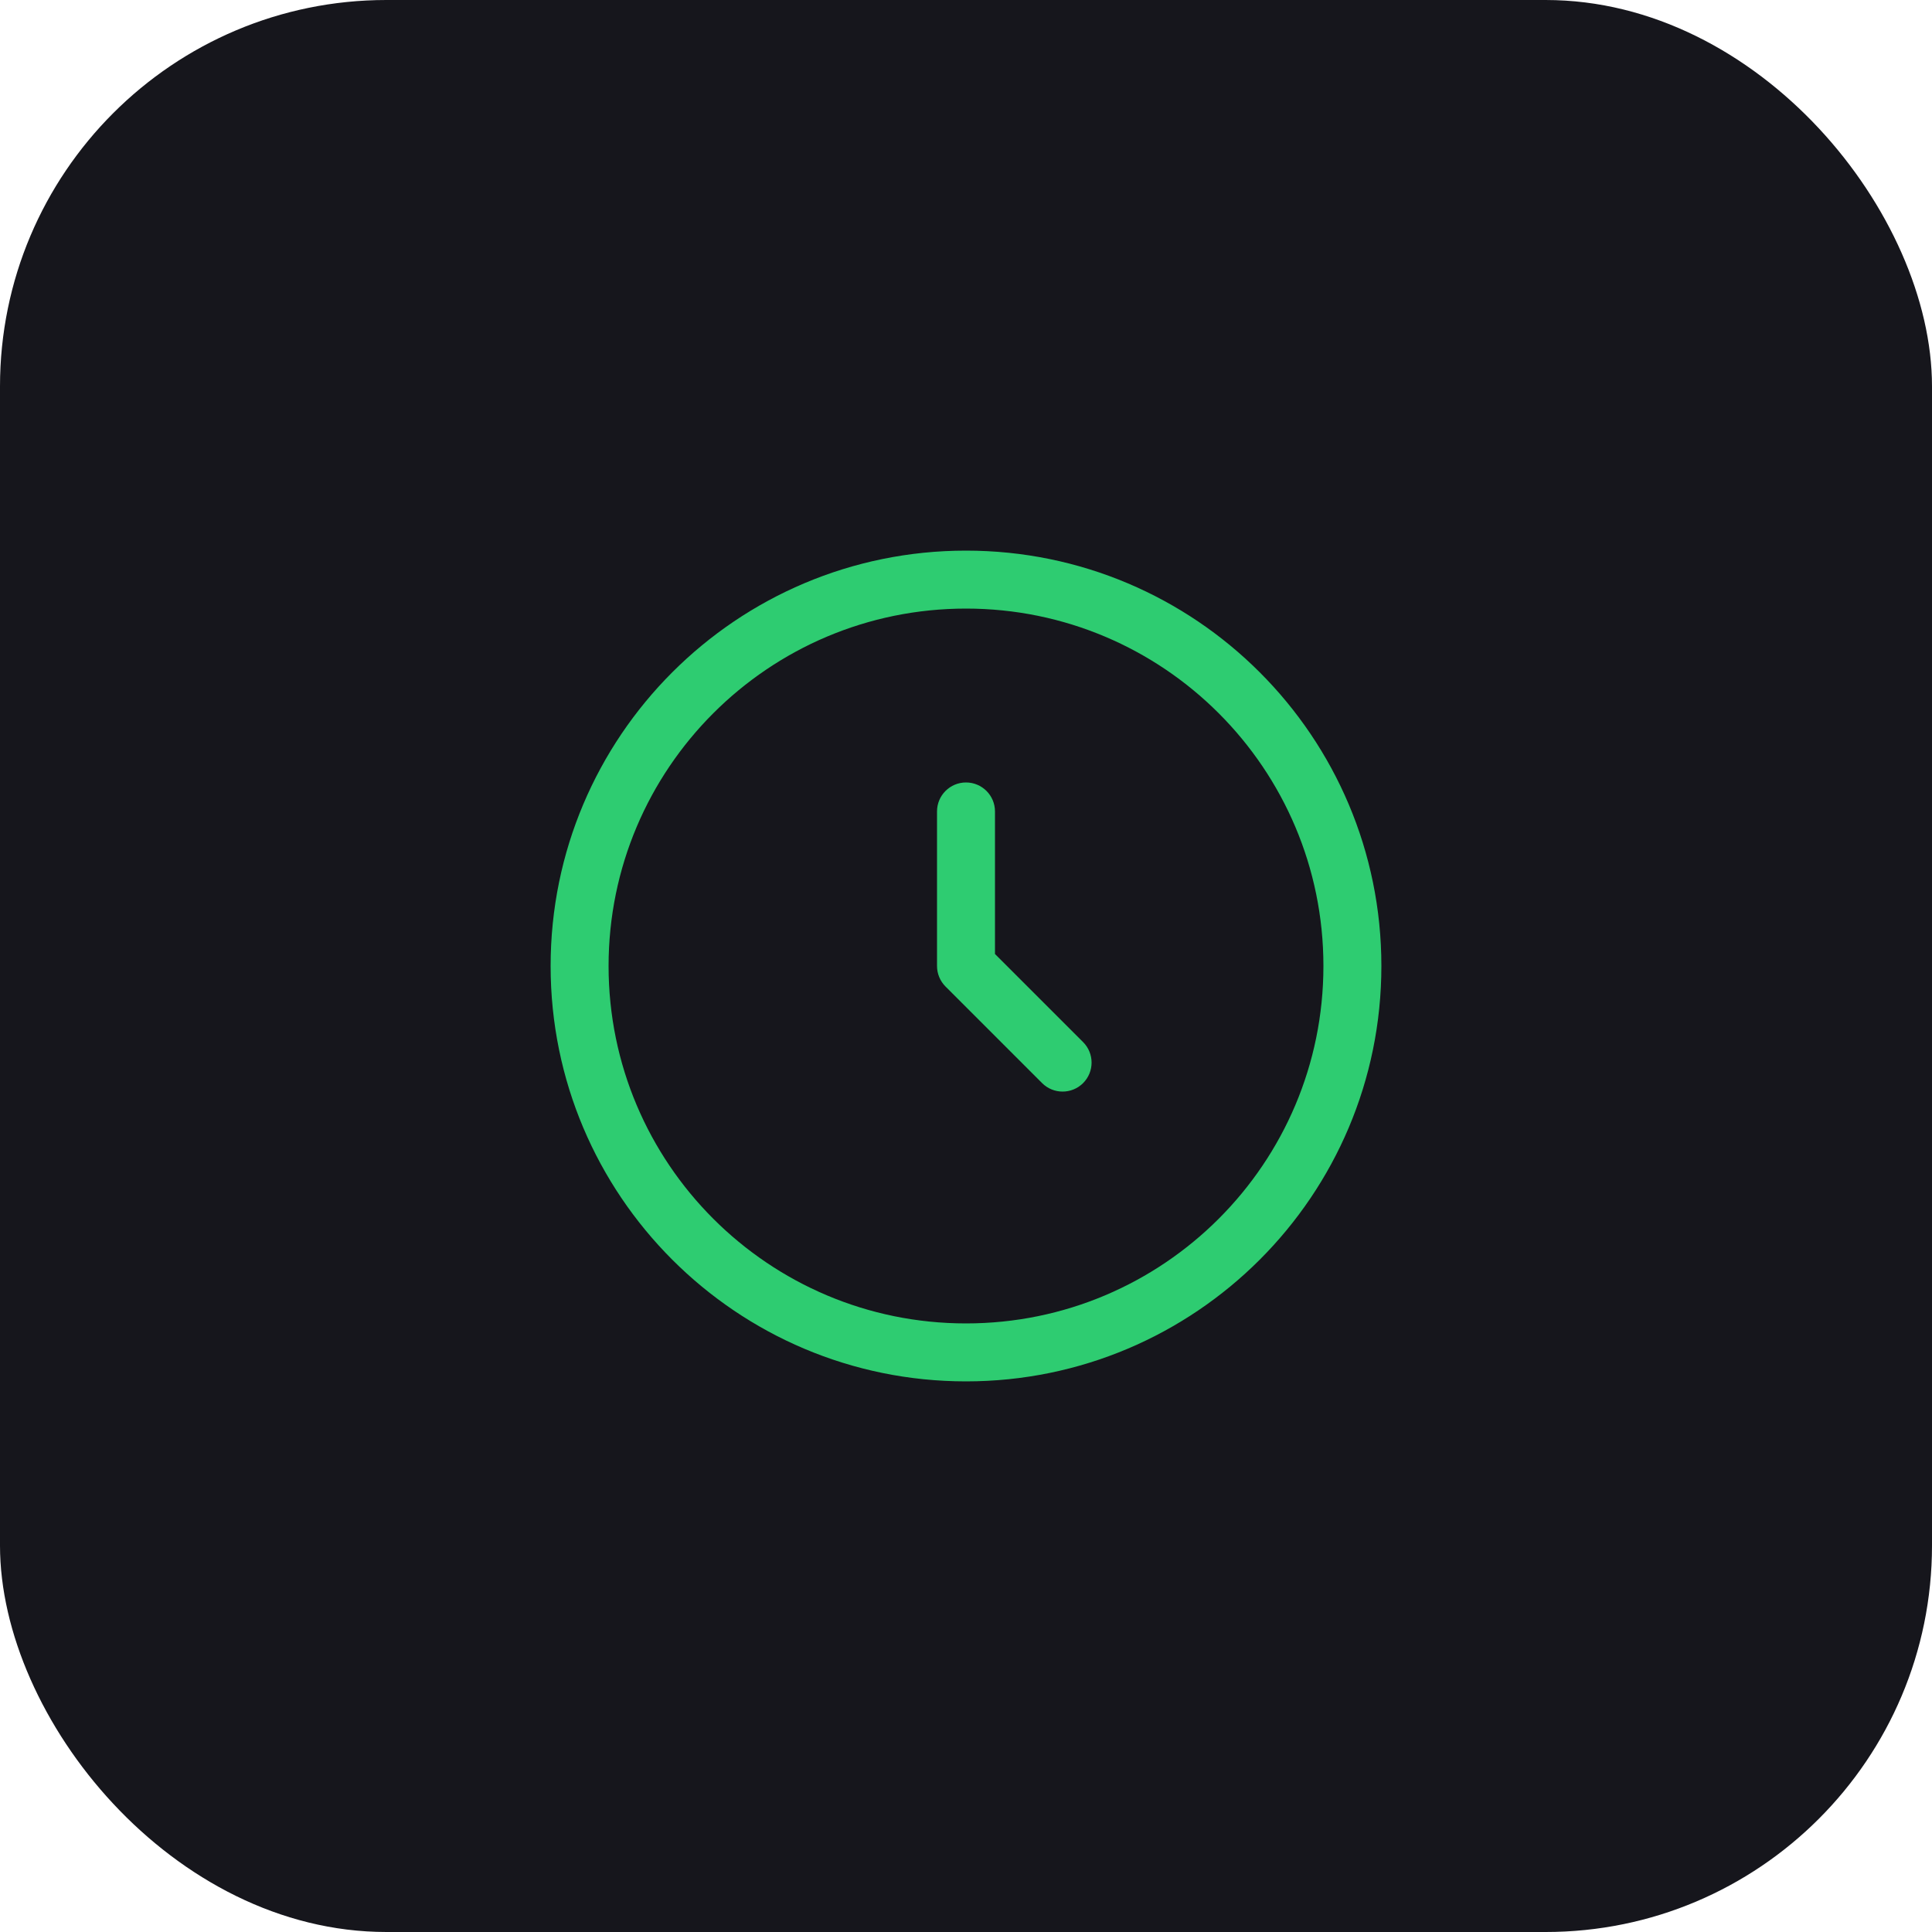 <svg width="80" height="80" viewBox="0 0 80 80" fill="none" xmlns="http://www.w3.org/2000/svg">
<rect width="80" height="80" rx="16" fill="#16161C"/>
<path fill-rule="evenodd" clip-rule="evenodd" d="M40 25.2C31.826 25.2 25.2 31.826 25.2 40C25.2 48.174 31.826 54.8 40 54.8C48.174 54.8 54.8 48.174 54.8 40C54.8 31.826 48.174 25.2 40 25.2ZM22.8 40C22.8 30.501 30.501 22.8 40 22.8C49.499 22.8 57.2 30.501 57.2 40C57.2 49.499 49.499 57.2 40 57.2C30.501 57.2 22.8 49.499 22.8 40ZM40 32.4C40.663 32.4 41.2 32.937 41.2 33.6V39.503L44.849 43.151C45.317 43.62 45.317 44.38 44.849 44.849C44.38 45.317 43.62 45.317 43.151 44.849L39.151 40.849C38.926 40.623 38.8 40.318 38.8 40V33.6C38.8 32.937 39.337 32.4 40 32.4Z" fill="#2ECC71"/>
</svg>
